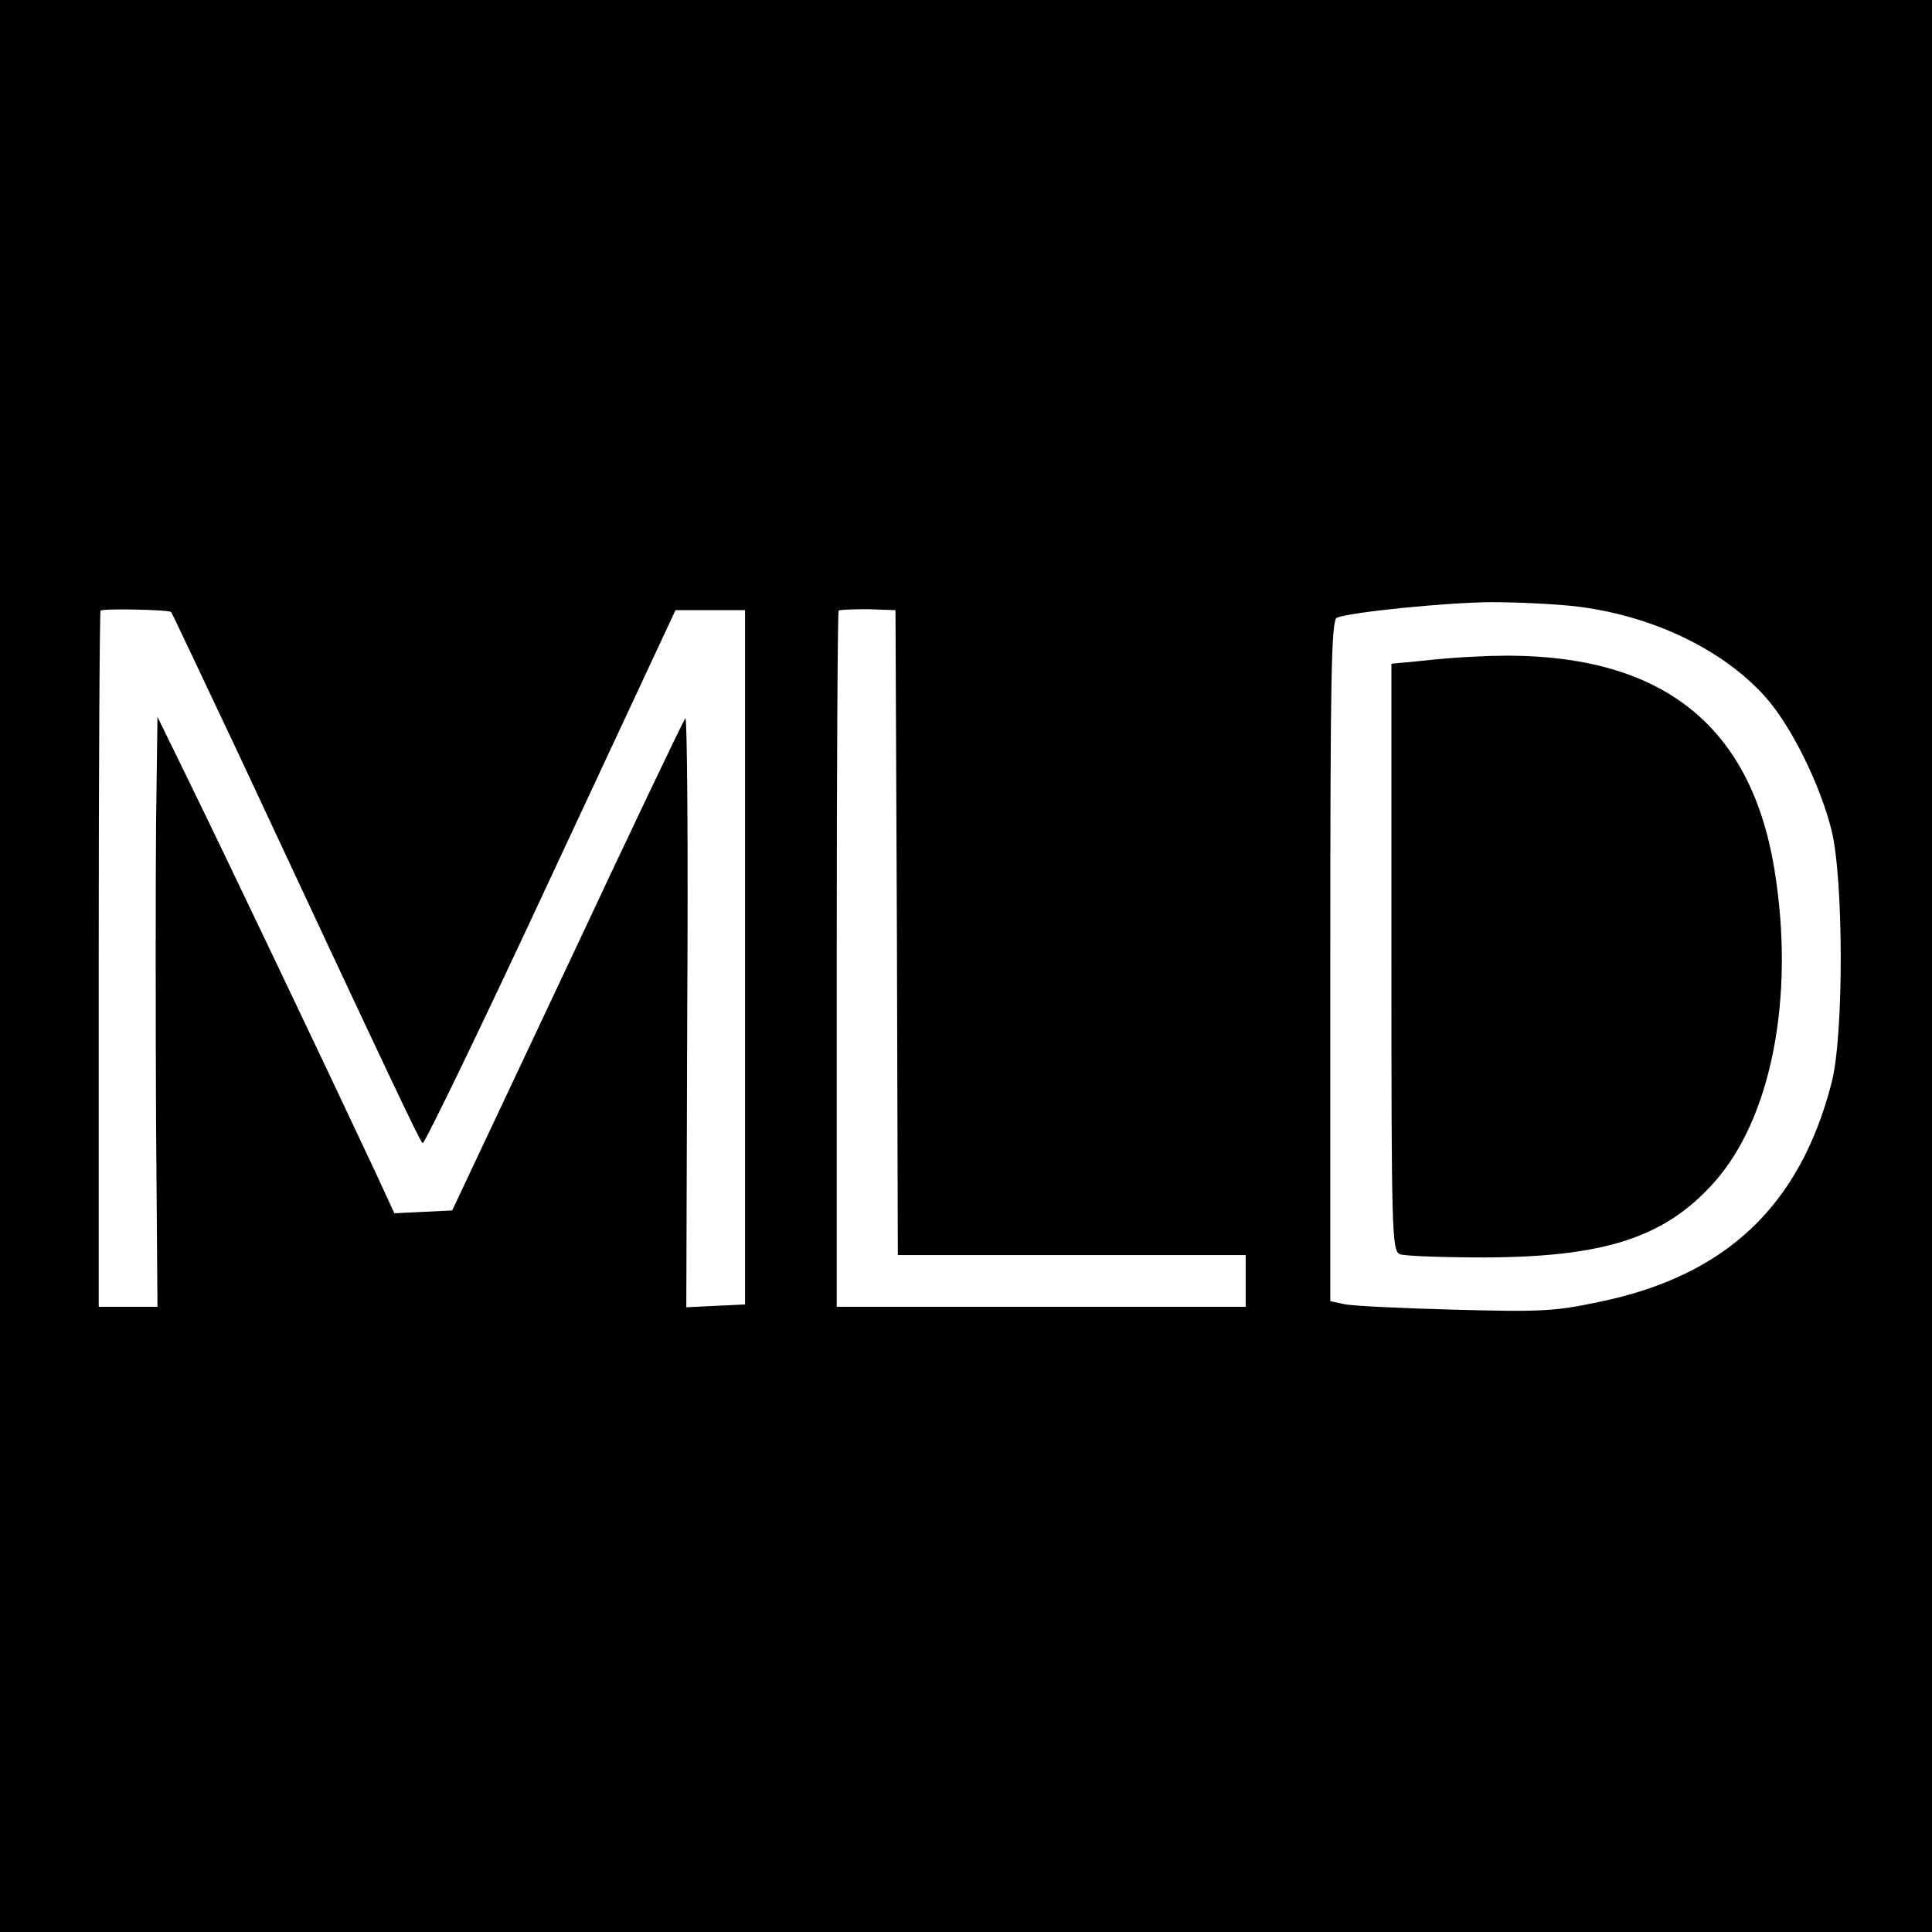 <?xml version="1.0" standalone="no"?>
<!DOCTYPE svg PUBLIC "-//W3C//DTD SVG 20010904//EN"
 "http://www.w3.org/TR/2001/REC-SVG-20010904/DTD/svg10.dtd">
<svg version="1.0" xmlns="http://www.w3.org/2000/svg"
 width="411pt" height="411pt" viewBox="0 0 411 411"
 preserveAspectRatio="xMidYMid meet">
<g transform="translate(0,411) scale(0.1,-0.1)"
fill="#000000" stroke="none">
<path d="M0 2055 l0 -2055 2055 0 2055 0 0 2055 0 2055 -2055 0 -2055 0 0
-2055z m3361 764 c159 -21 305 -92 394 -191 54 -60 116 -184 141 -283 26 -102
27 -440 0 -540 -68 -262 -226 -410 -496 -465 -94 -20 -126 -21 -310 -16 -113
3 -217 8 -232 12 l-28 6 0 724 c0 602 2 726 14 730 31 12 229 32 327 33 58 0
144 -4 190 -10z m-2997 -11 c2 -2 66 -138 144 -303 325 -696 384 -820 391
-827 3 -4 126 250 272 564 l266 570 74 0 74 0 0 -738 0 -739 -63 -3 -62 -3 2
630 c2 347 0 627 -4 623 -4 -4 -117 -241 -251 -527 l-245 -520 -61 -3 -62 -3
-43 93 c-113 241 -322 679 -395 828 l-66 135 -3 -230 c-1 -126 -1 -409 0 -628
l3 -397 -62 0 -63 0 0 738 c0 406 2 741 4 743 5 5 146 2 150 -3z m1544 -682
l2 -686 370 0 370 0 0 -55 0 -55 -435 0 -435 0 0 738 c0 406 2 741 4 743 2 2
31 3 63 3 l58 -2 3 -686z"/>
<path d="M3135 2713 c-27 -1 -78 -5 -112 -9 l-63 -6 0 -624 c0 -586 1 -625 18
-632 9 -4 91 -7 182 -7 252 1 381 42 485 158 123 136 174 395 130 666 -53 327
-263 476 -640 454z"/>
</g>
</svg>
